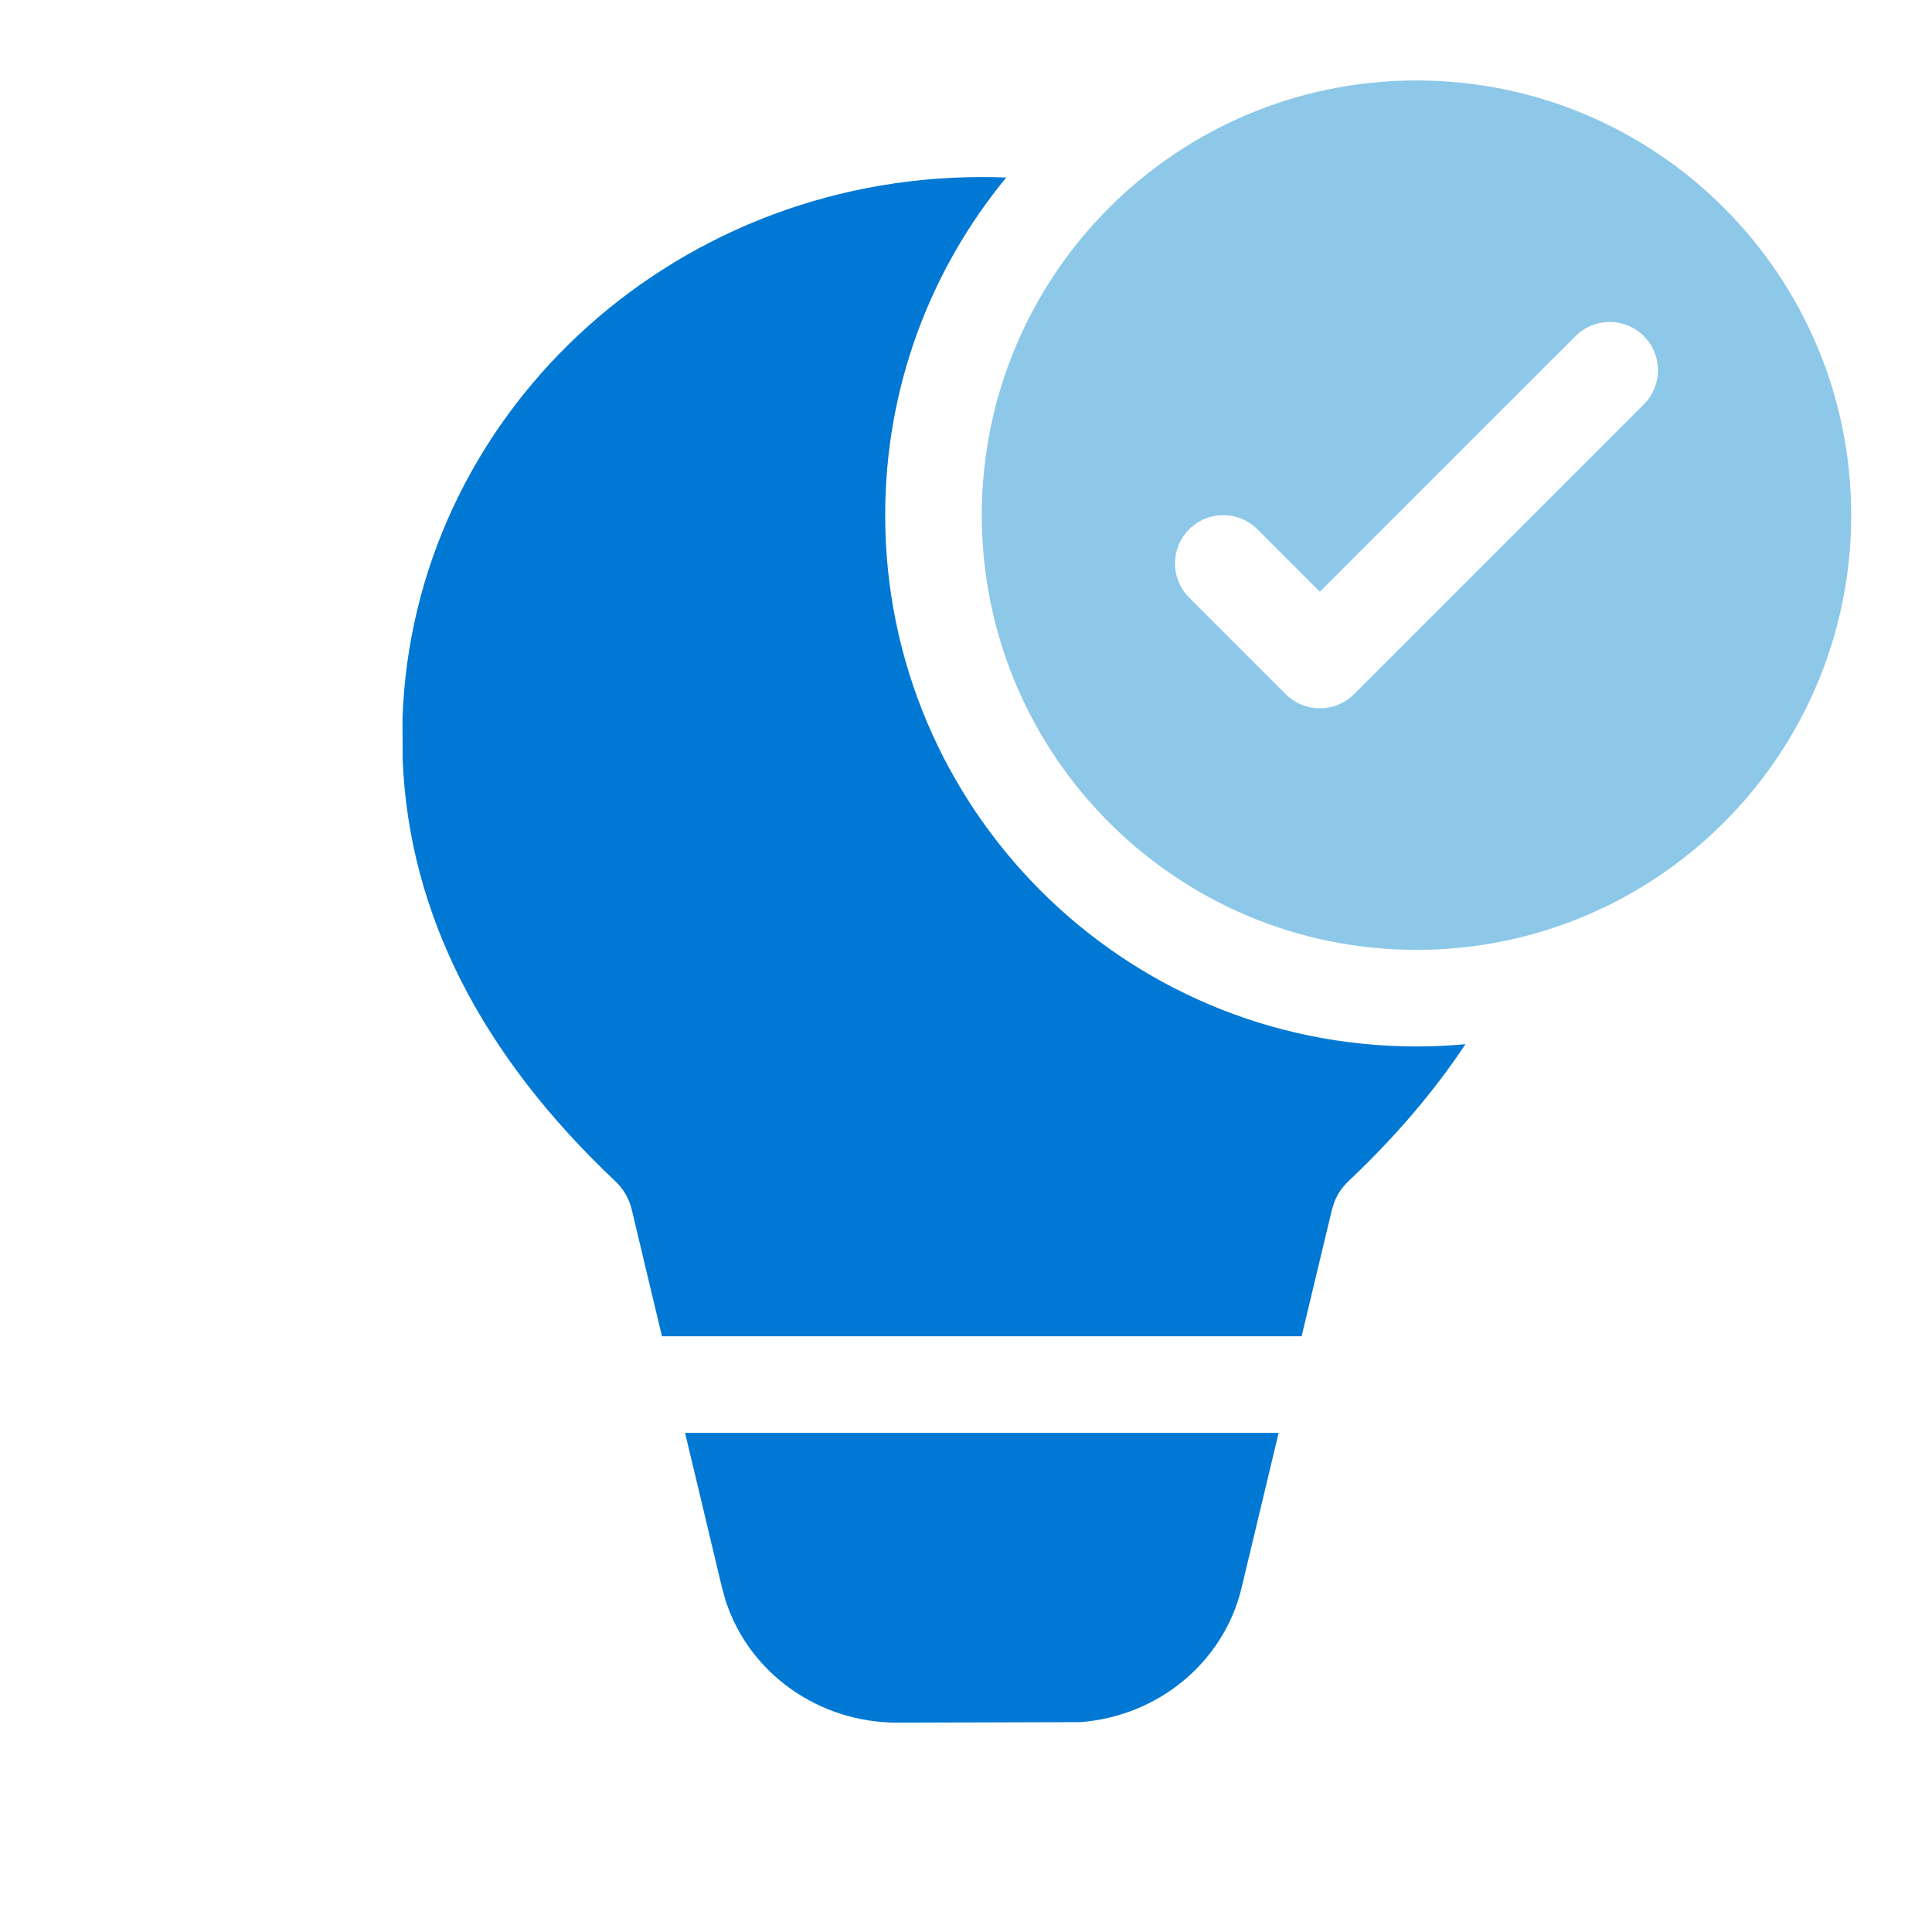 <svg width="64" height="64" viewBox="0 0 64 64" fill="none" xml:space="preserve" xmlns="http://www.w3.org/2000/svg">
<path fill-rule="evenodd" clip-rule="evenodd" d="M48.545 34.591C48.011 34.64 47.47 34.665 46.923 34.665C37.203 34.665 29.323 26.785 29.323 17.065C29.323 12.818 30.828 8.922 33.333 5.881C33.064 5.87 32.794 5.865 32.523 5.865C22.131 5.865 13.668 13.846 13.333 23.814L13.339 25.19C13.556 30.26 15.932 34.927 20.38 39.127C20.652 39.383 20.842 39.71 20.927 40.068L21.928 44.265H43.118L44.123 40.068L44.207 39.806C44.309 39.551 44.467 39.319 44.671 39.127C46.212 37.67 47.505 36.158 48.545 34.591ZM41.128 52.601L42.357 47.465H22.693L23.919 52.6L24.039 53.028C24.811 55.414 27.104 57.065 29.724 57.065L35.781 57.048C38.358 56.857 40.538 55.069 41.128 52.601Z" fill="#0078D4"/>
<path fill-rule="evenodd" clip-rule="evenodd" d="M61.323 17.065C61.323 25.018 54.876 31.465 46.923 31.465C38.97 31.465 32.523 25.018 32.523 17.065C32.523 9.112 38.97 2.665 46.923 2.665C54.876 2.665 61.323 9.112 61.323 17.065ZM52.192 11.134C52.816 10.509 53.83 10.509 54.454 11.134C55.079 11.758 55.079 12.772 54.454 13.396L44.854 22.996C44.23 23.621 43.217 23.621 42.592 22.996L39.392 19.796C38.767 19.172 38.767 18.159 39.392 17.534C40.017 16.909 41.03 16.909 41.654 17.534L43.723 19.602L52.192 11.134Z" fill="#8DC8E8"/>
</svg>
